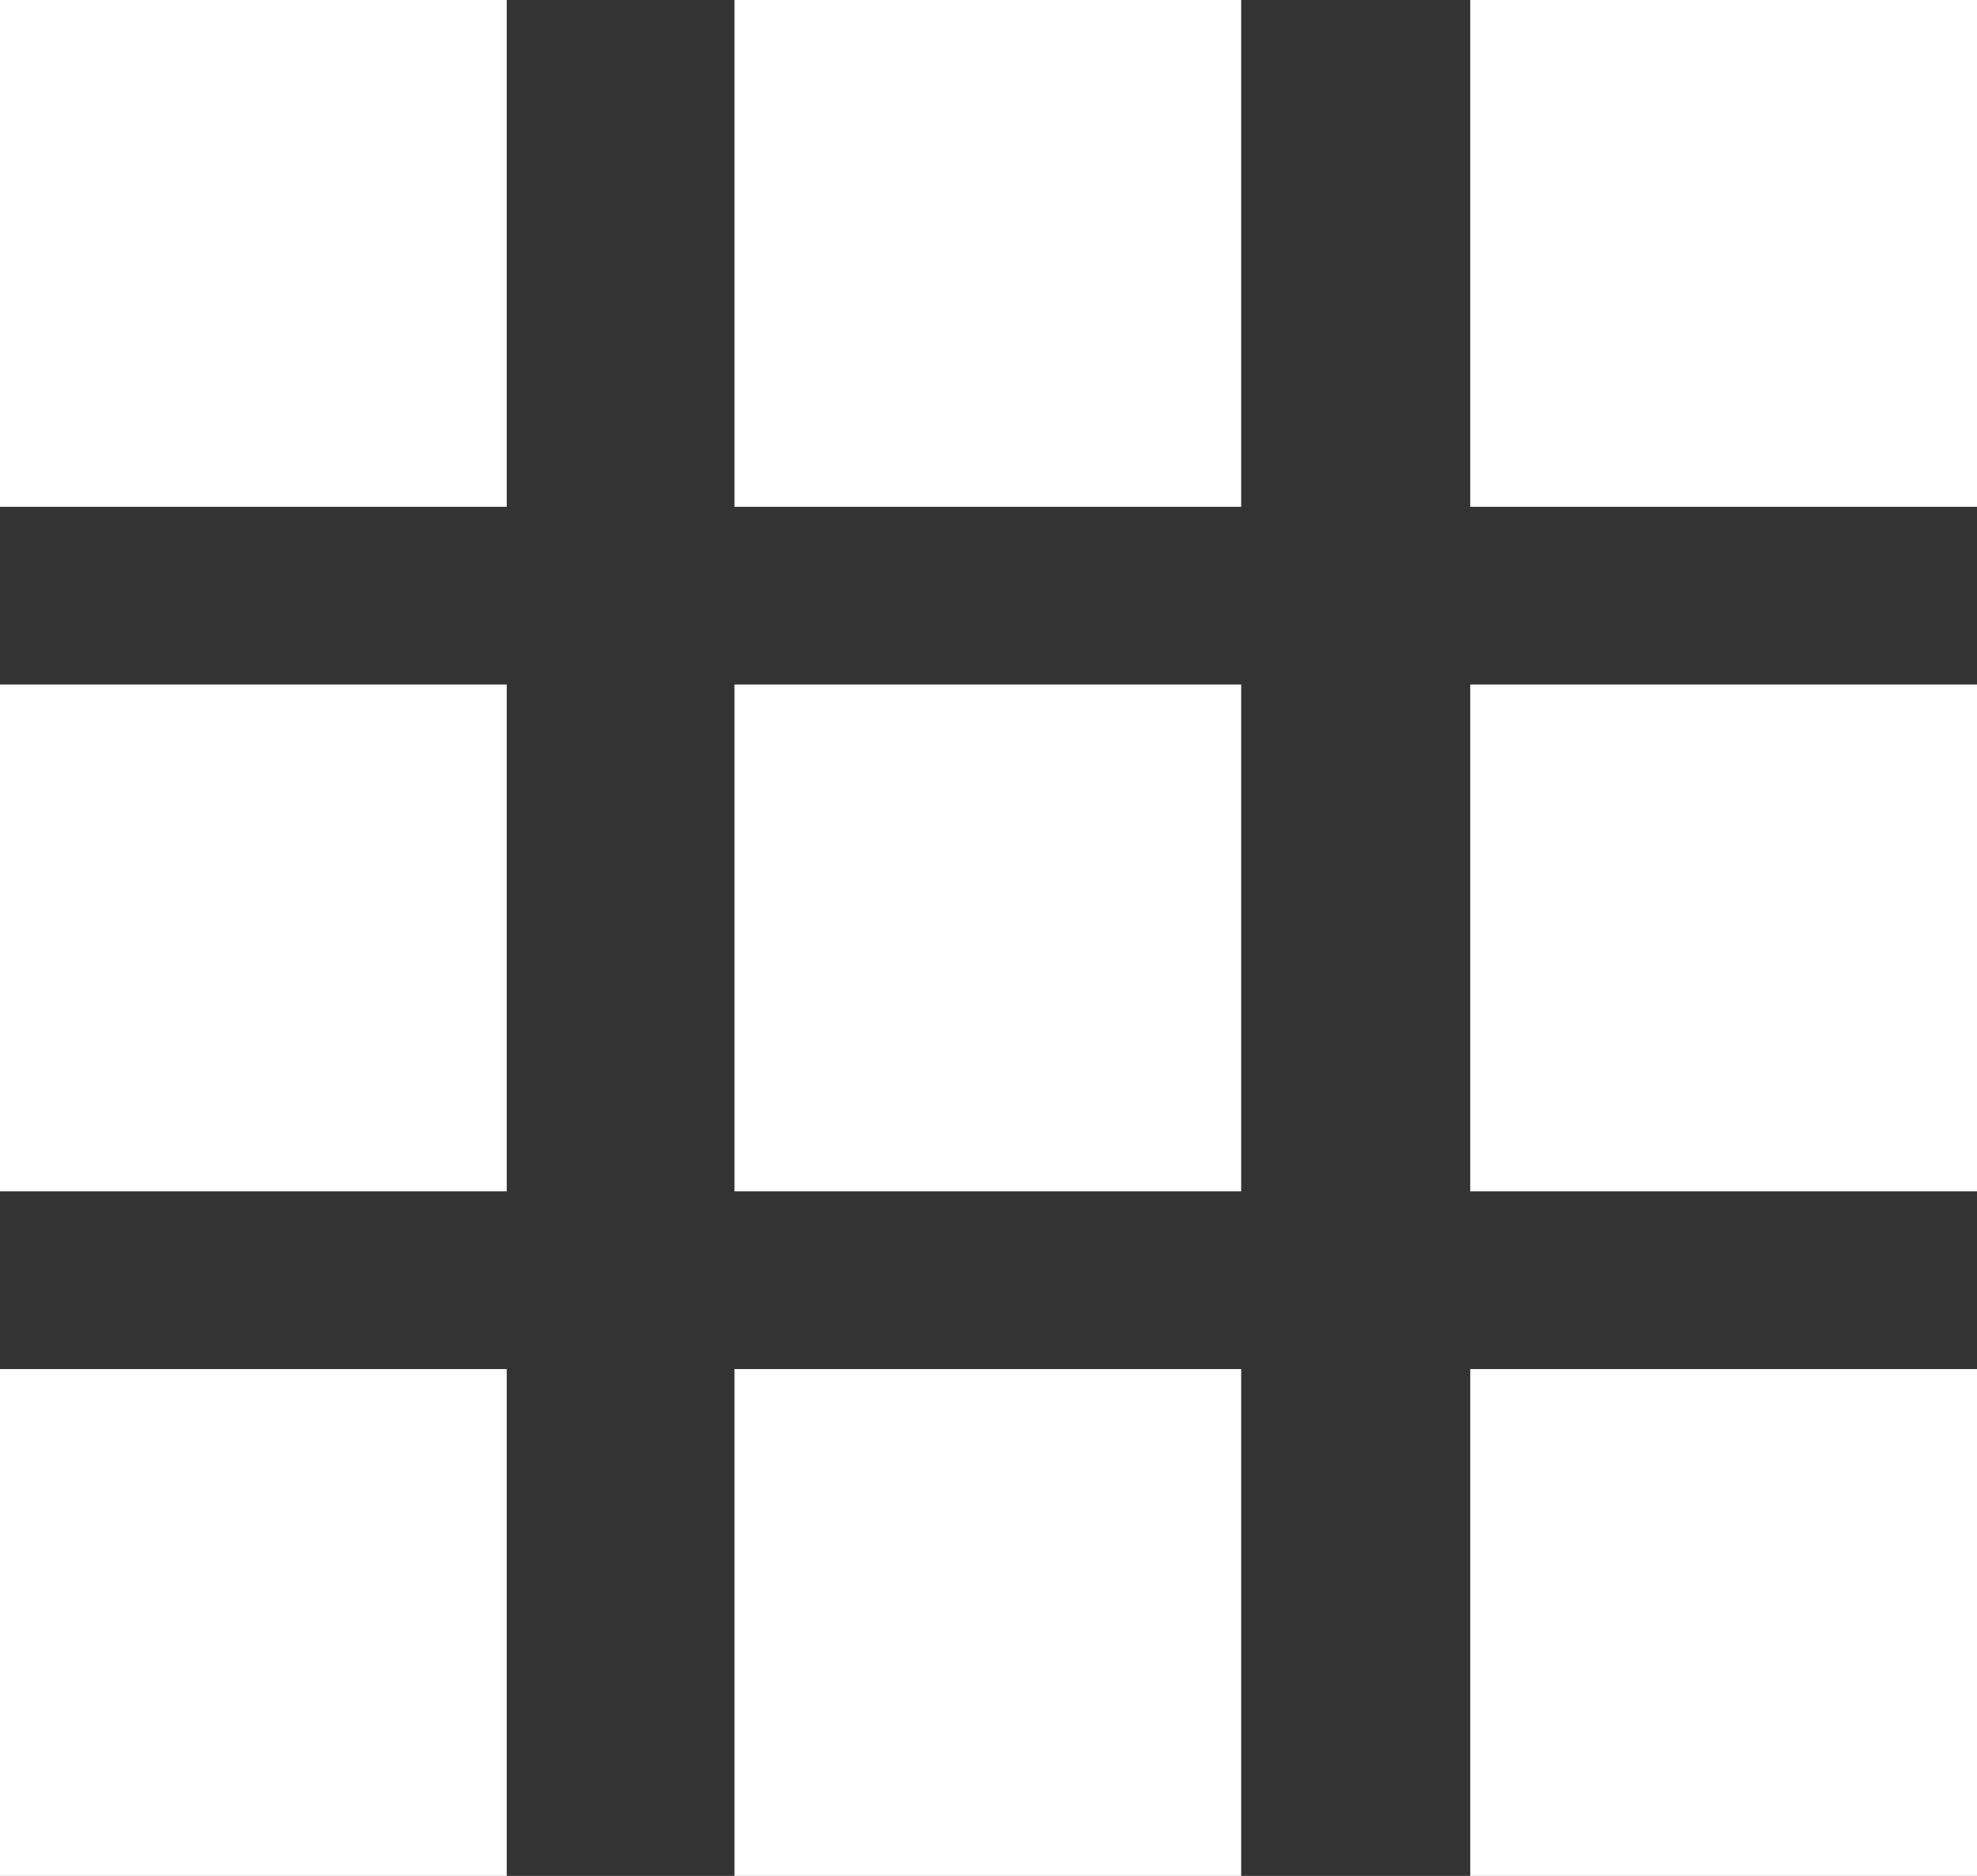 <svg id="Capa_1" data-name="Capa 1" xmlns="http://www.w3.org/2000/svg" viewBox="0 0 14.24 13.51"><rect x="0" y="0" width="14.24" height="13.51" fill="#333333" stroke="none"/><defs><style>.cls-1{fill:#fff;}</style></defs><title>home</title><rect class="cls-1" width="3.65" height="3.65"/><rect class="cls-1" x="5.29" width="3.65" height="3.65"/><rect class="cls-1" x="10.59" width="3.65" height="3.65"/><rect class="cls-1" y="4.93" width="3.65" height="3.65"/><rect class="cls-1" x="5.29" y="4.93" width="3.65" height="3.65"/><rect class="cls-1" x="10.59" y="4.93" width="3.65" height="3.65"/><rect class="cls-1" y="9.86" width="3.65" height="3.65"/><rect class="cls-1" x="5.29" y="9.86" width="3.65" height="3.65"/><rect class="cls-1" x="10.59" y="9.86" width="3.65" height="3.65"/></svg>